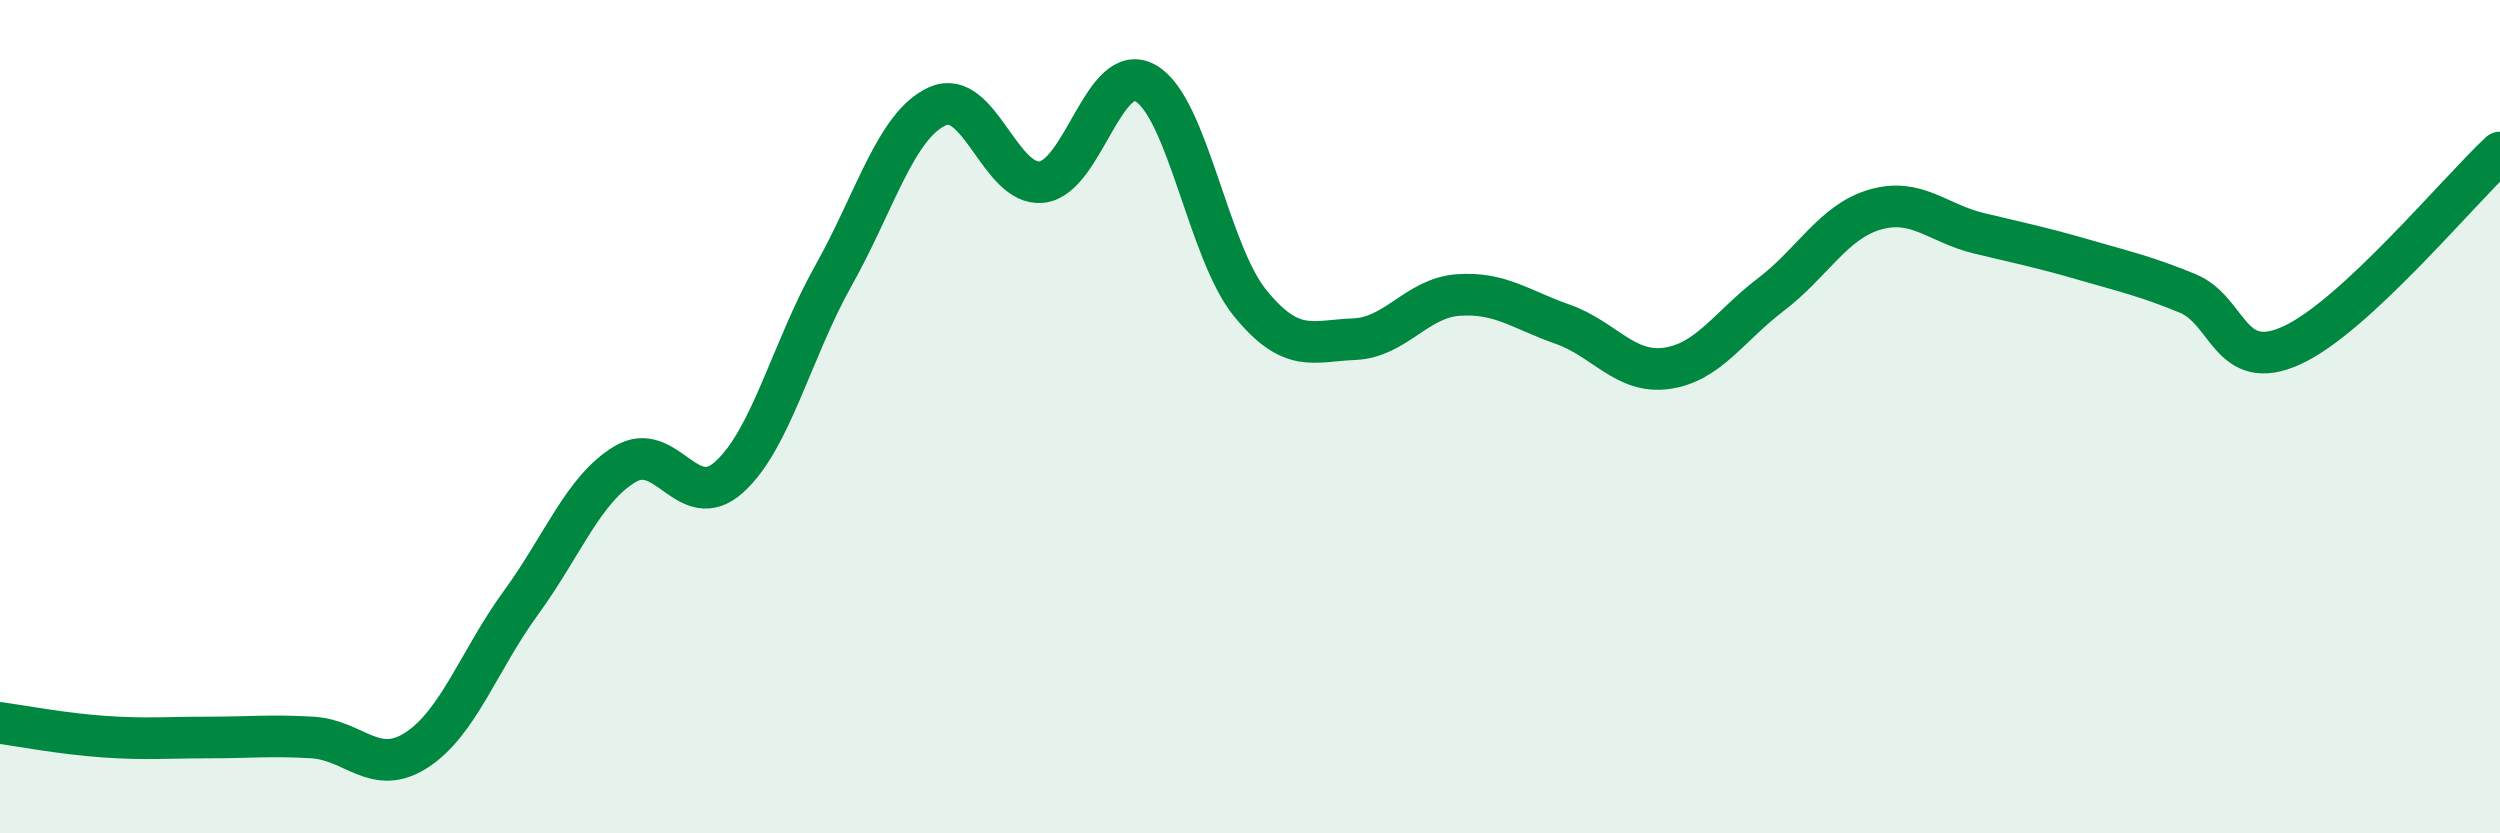 
    <svg width="60" height="20" viewBox="0 0 60 20" xmlns="http://www.w3.org/2000/svg">
      <path
        d="M 0,17.35 C 0.5,17.42 1.5,17.61 2.5,17.68 C 3.5,17.75 4,17.7 5,17.7 C 6,17.7 6.5,17.64 7.5,17.7 C 8.5,17.76 9,18.65 10,18 C 11,17.35 11.5,15.84 12.5,14.47 C 13.5,13.1 14,11.74 15,11.14 C 16,10.54 16.5,12.35 17.5,11.45 C 18.5,10.55 19,8.4 20,6.62 C 21,4.84 21.5,3 22.5,2.55 C 23.5,2.1 24,4.48 25,4.37 C 26,4.26 26.5,1.42 27.5,2 C 28.5,2.58 29,6.04 30,7.27 C 31,8.5 31.5,8.18 32.5,8.14 C 33.5,8.1 34,7.15 35,7.08 C 36,7.01 36.5,7.43 37.5,7.78 C 38.5,8.13 39,8.98 40,8.84 C 41,8.7 41.5,7.83 42.5,7.07 C 43.5,6.31 44,5.32 45,5.03 C 46,4.74 46.5,5.36 47.5,5.6 C 48.5,5.84 49,5.94 50,6.23 C 51,6.52 51.5,6.63 52.5,7.04 C 53.5,7.45 53.5,8.97 55,8.29 C 56.5,7.61 59,4.59 60,3.66L60 20L0 20Z"
        fill="#008740"
        opacity="0.1"
        stroke-linecap="round"
        stroke-linejoin="round"
      />
      <path
        d="M 0,17.35 C 0.5,17.42 1.5,17.61 2.5,17.68 C 3.5,17.75 4,17.7 5,17.7 C 6,17.7 6.5,17.64 7.5,17.7 C 8.5,17.76 9,18.65 10,18 C 11,17.35 11.5,15.84 12.5,14.47 C 13.5,13.1 14,11.74 15,11.14 C 16,10.54 16.5,12.35 17.5,11.45 C 18.5,10.55 19,8.4 20,6.62 C 21,4.84 21.5,3 22.5,2.55 C 23.5,2.1 24,4.48 25,4.37 C 26,4.26 26.5,1.42 27.5,2 C 28.5,2.58 29,6.04 30,7.27 C 31,8.5 31.5,8.18 32.5,8.14 C 33.5,8.1 34,7.15 35,7.08 C 36,7.01 36.5,7.43 37.5,7.78 C 38.5,8.13 39,8.98 40,8.84 C 41,8.7 41.5,7.83 42.5,7.07 C 43.5,6.31 44,5.32 45,5.03 C 46,4.74 46.5,5.36 47.5,5.6 C 48.5,5.84 49,5.94 50,6.23 C 51,6.52 51.5,6.63 52.5,7.04 C 53.5,7.45 53.5,8.97 55,8.29 C 56.5,7.61 59,4.59 60,3.66"
        stroke="#008740"
        stroke-width="1"
        fill="none"
        stroke-linecap="round"
        stroke-linejoin="round"
      />
    </svg>
  